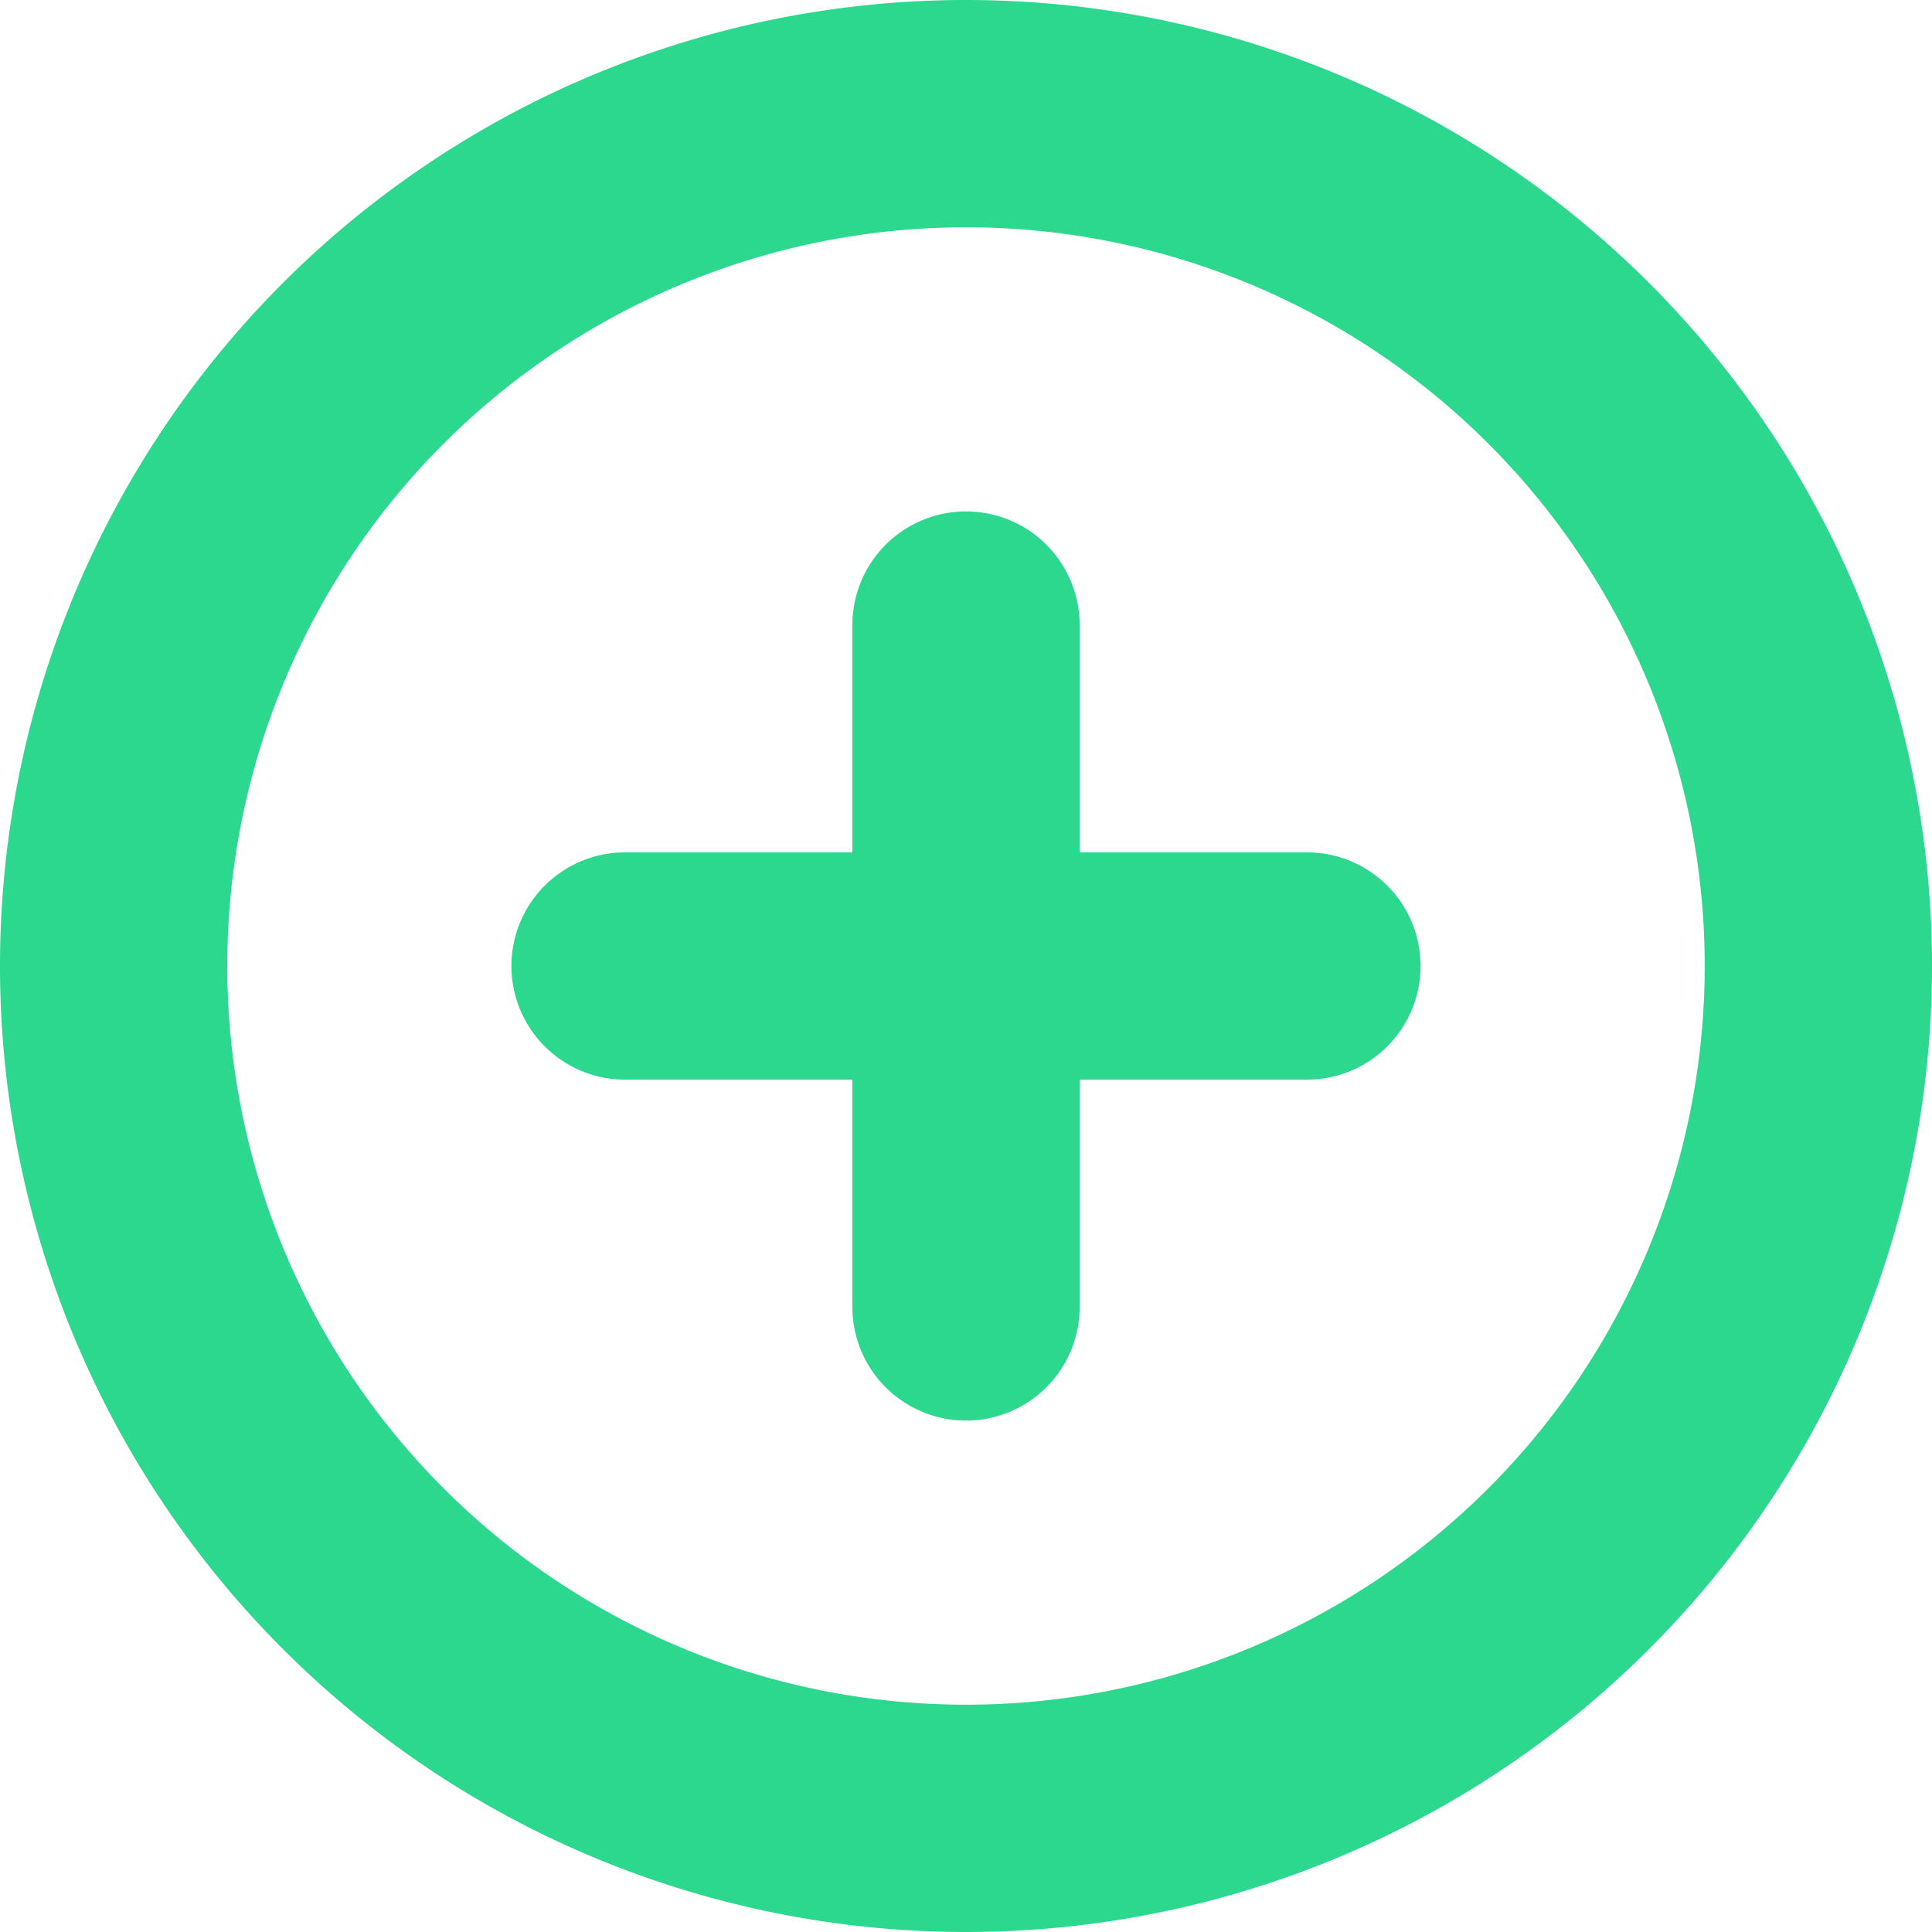 <svg xmlns="http://www.w3.org/2000/svg" width="34" height="34" viewBox="0 0 34 34">
  <g id="Icon_akar-circle-plus" data-name="Icon akar-circle-plus" transform="translate(2 2)">
    <path id="Path_13397" data-name="Path 13397" d="M18,12v6m0,0v6m0-6h6m-6,0H12" transform="translate(-3 -3)" fill="none" stroke="#2bd88d" stroke-linecap="round" stroke-width="4"/>
    <path id="Path_13398" data-name="Path 13398" d="M33,18A15,15,0,1,1,18,3,15,15,0,0,1,33,18Z" transform="translate(-3 -3)" fill="none" stroke="#2bd88d" stroke-width="4"/>
  </g>
</svg>
